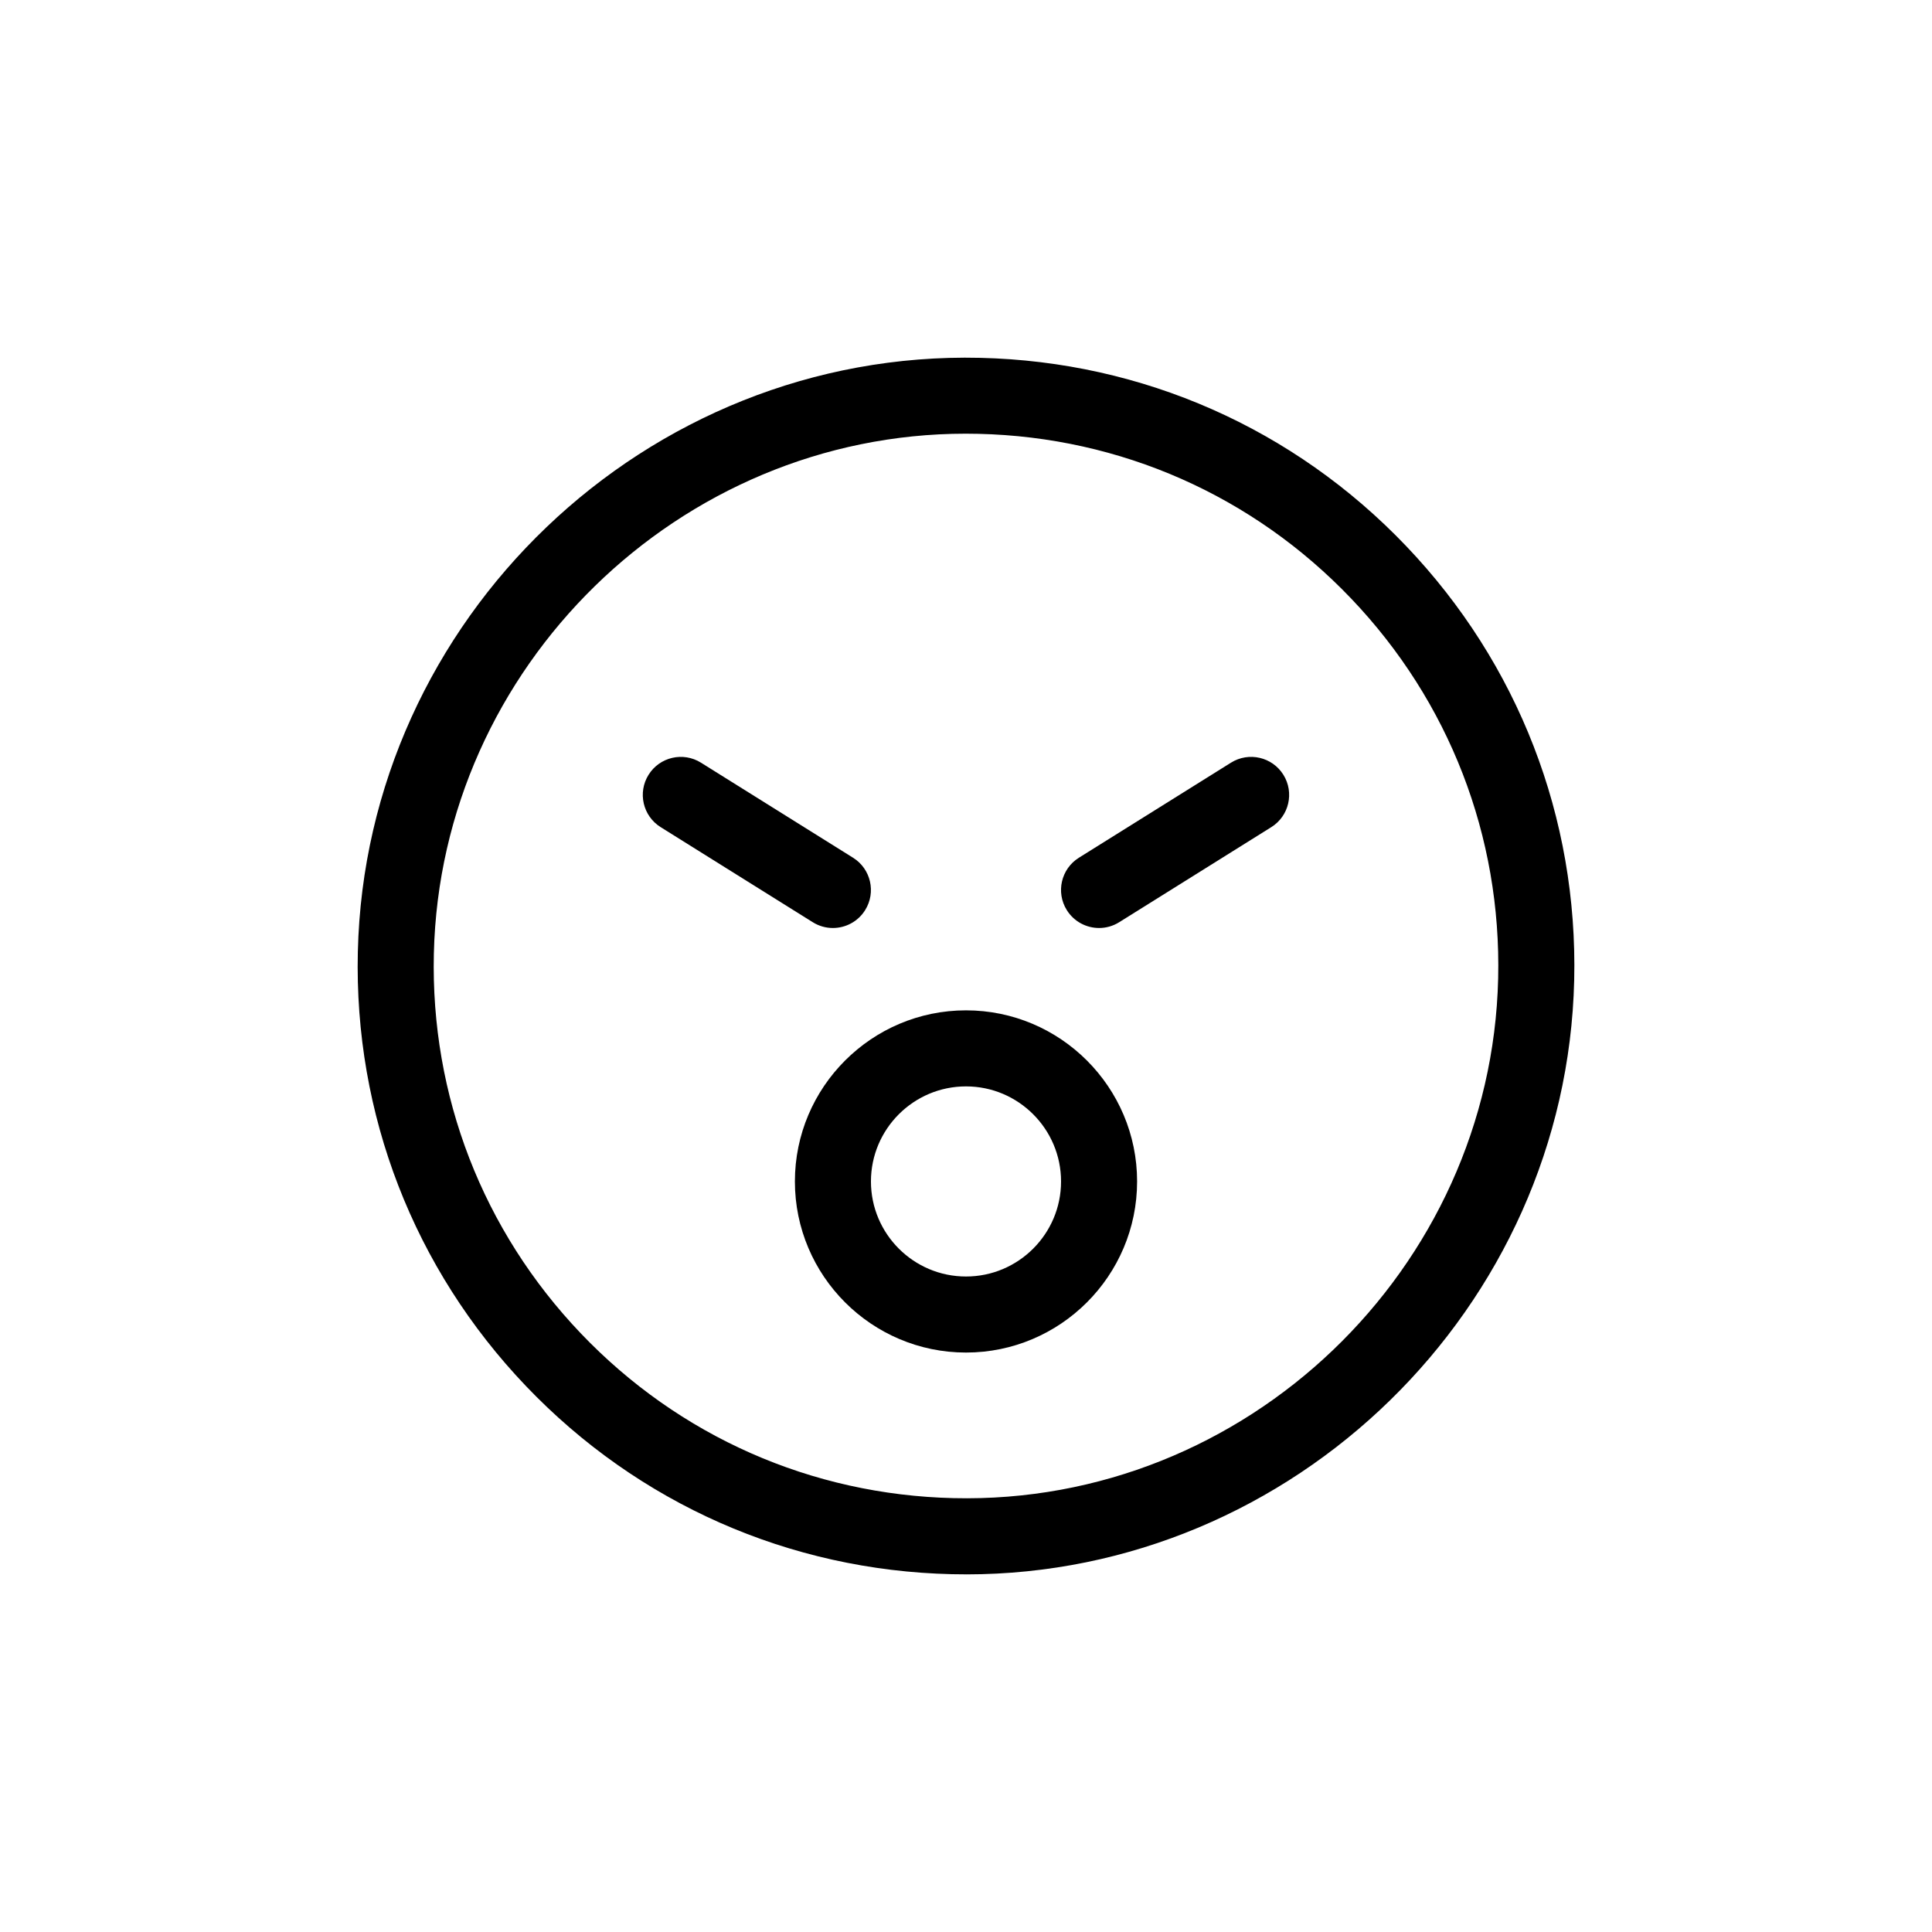 <?xml version="1.0" encoding="UTF-8"?>
<!-- Uploaded to: ICON Repo, www.iconrepo.com, Generator: ICON Repo Mixer Tools -->
<svg fill="#000000" width="800px" height="800px" version="1.1" viewBox="144 144 512 512" xmlns="http://www.w3.org/2000/svg">
 <g>
  <path d="m364.72 389.93c-1.824 0-3.672-0.496-5.332-1.535l-40.305-25.191c-4.719-2.949-6.152-9.164-3.203-13.883 2.949-4.719 9.164-6.156 13.883-3.203l40.305 25.191c4.719 2.949 6.152 9.164 3.203 13.883-1.91 3.059-5.191 4.738-8.551 4.738z"/>
  <path d="m435.27 389.93c-3.359 0-6.641-1.68-8.555-4.738-2.949-4.719-1.516-10.934 3.203-13.883l40.305-25.191c4.719-2.953 10.938-1.516 13.883 3.203 2.949 4.719 1.516 10.934-3.203 13.883l-40.305 25.191c-1.656 1.039-3.504 1.535-5.328 1.535z"/>
  <path d="m400 502.44c-25 0-45.344-20.344-45.344-45.344s20.344-45.344 45.344-45.344 45.344 20.344 45.344 45.344c-0.004 25-20.344 45.344-45.344 45.344zm0-70.535c-13.891 0-25.191 11.301-25.191 25.191s11.301 25.191 25.191 25.191 25.191-11.301 25.191-25.191c-0.004-13.891-11.305-25.191-25.191-25.191z"/>
  <path d="m400.07 561.22c-1.277 0-2.559-0.016-3.844-0.043-43.051-1.008-83.133-18.723-112.86-49.875-29.73-31.156-45.547-72.023-44.535-115.07 2.055-88.098 76.281-159.5 164.95-157.4 43.047 1.008 83.133 18.719 112.86 49.875 29.73 31.156 45.547 72.023 44.535 115.07-2.027 86.816-74.297 157.45-161.11 157.45zm-0.133-302.29c-75.953 0-139.18 61.801-140.96 137.76-0.887 37.672 12.953 73.43 38.965 100.69 26.012 27.258 61.086 42.758 98.754 43.641 77.566 1.867 142.53-60.641 144.33-137.72 0.887-37.672-12.953-73.43-38.965-100.69-26.012-27.258-61.086-42.762-98.754-43.641-1.133-0.027-2.254-0.039-3.375-0.039z"/>
 </g>
</svg>